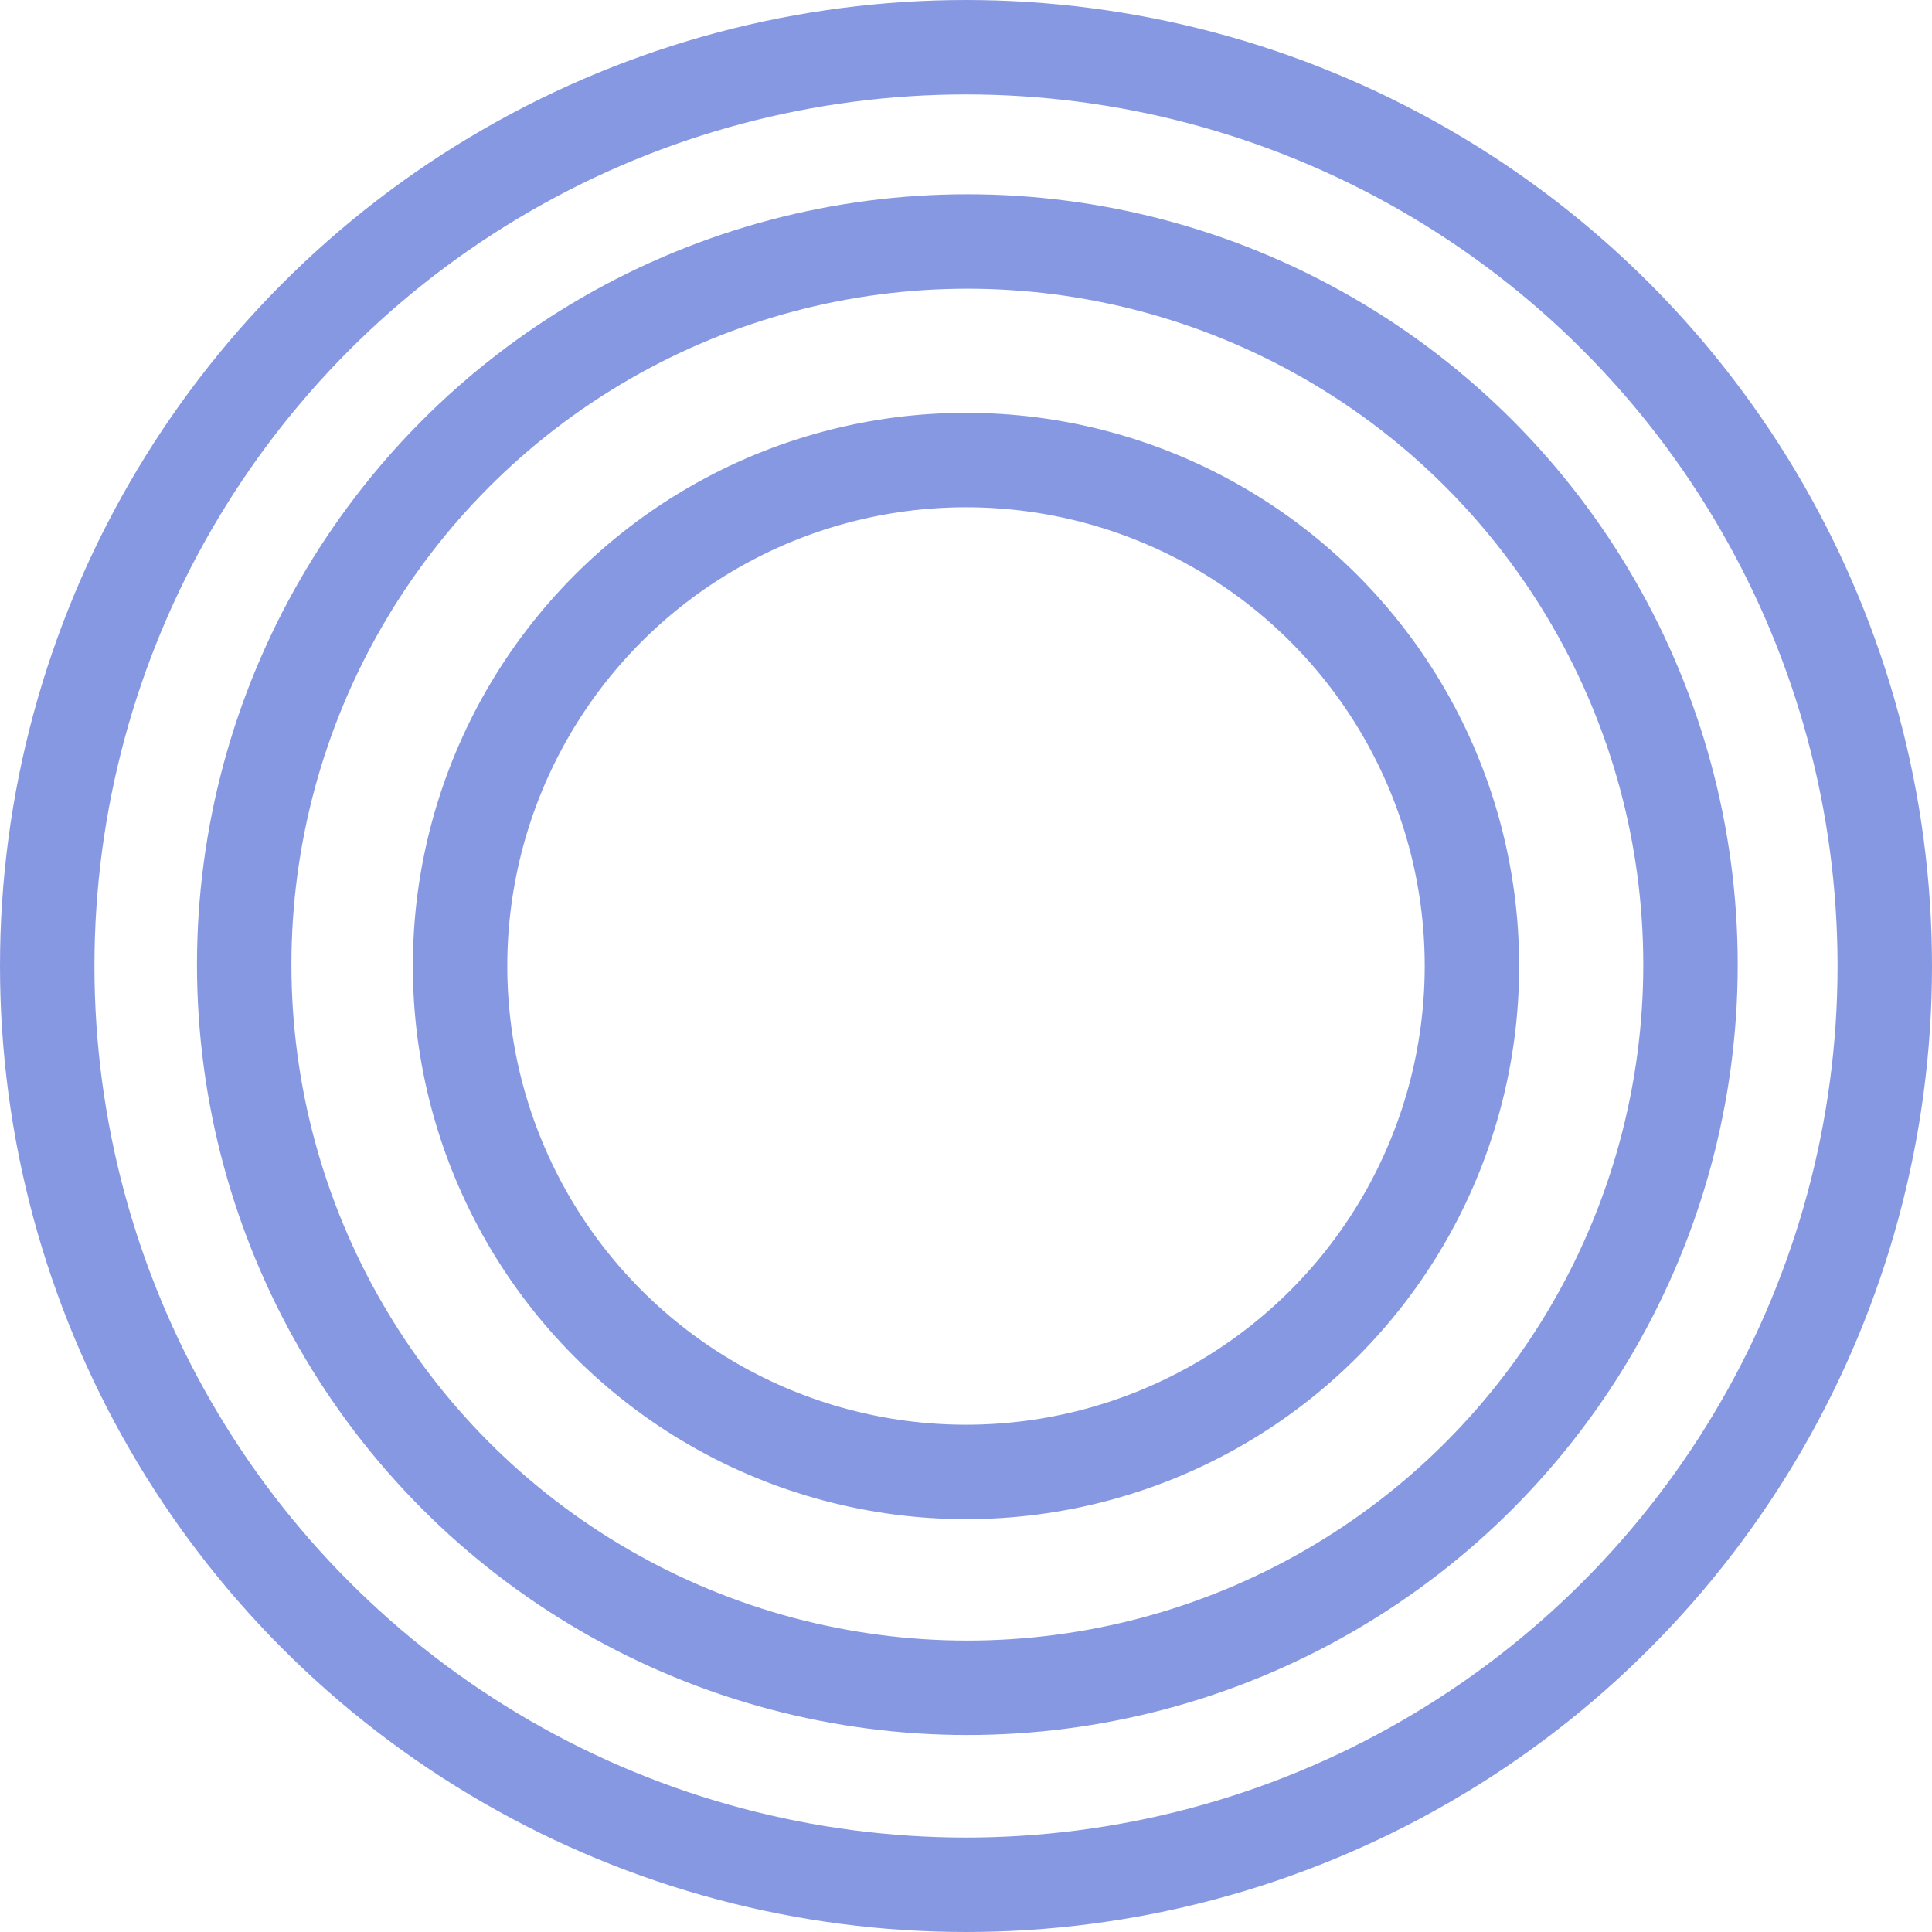 <svg width="716" height="716" viewBox="0 0 716 716" fill="none" xmlns="http://www.w3.org/2000/svg">
<circle cx="358" cy="358" r="340.5" stroke="#0F32C7" stroke-opacity="0.5" stroke-width="35"/>
<circle cx="358.5" cy="357.5" r="268" stroke="#0F32C7" stroke-opacity="0.5" stroke-width="35"/>
<circle cx="358" cy="358" r="187.5" stroke="#0F32C7" stroke-opacity="0.5" stroke-width="35"/>
</svg>
